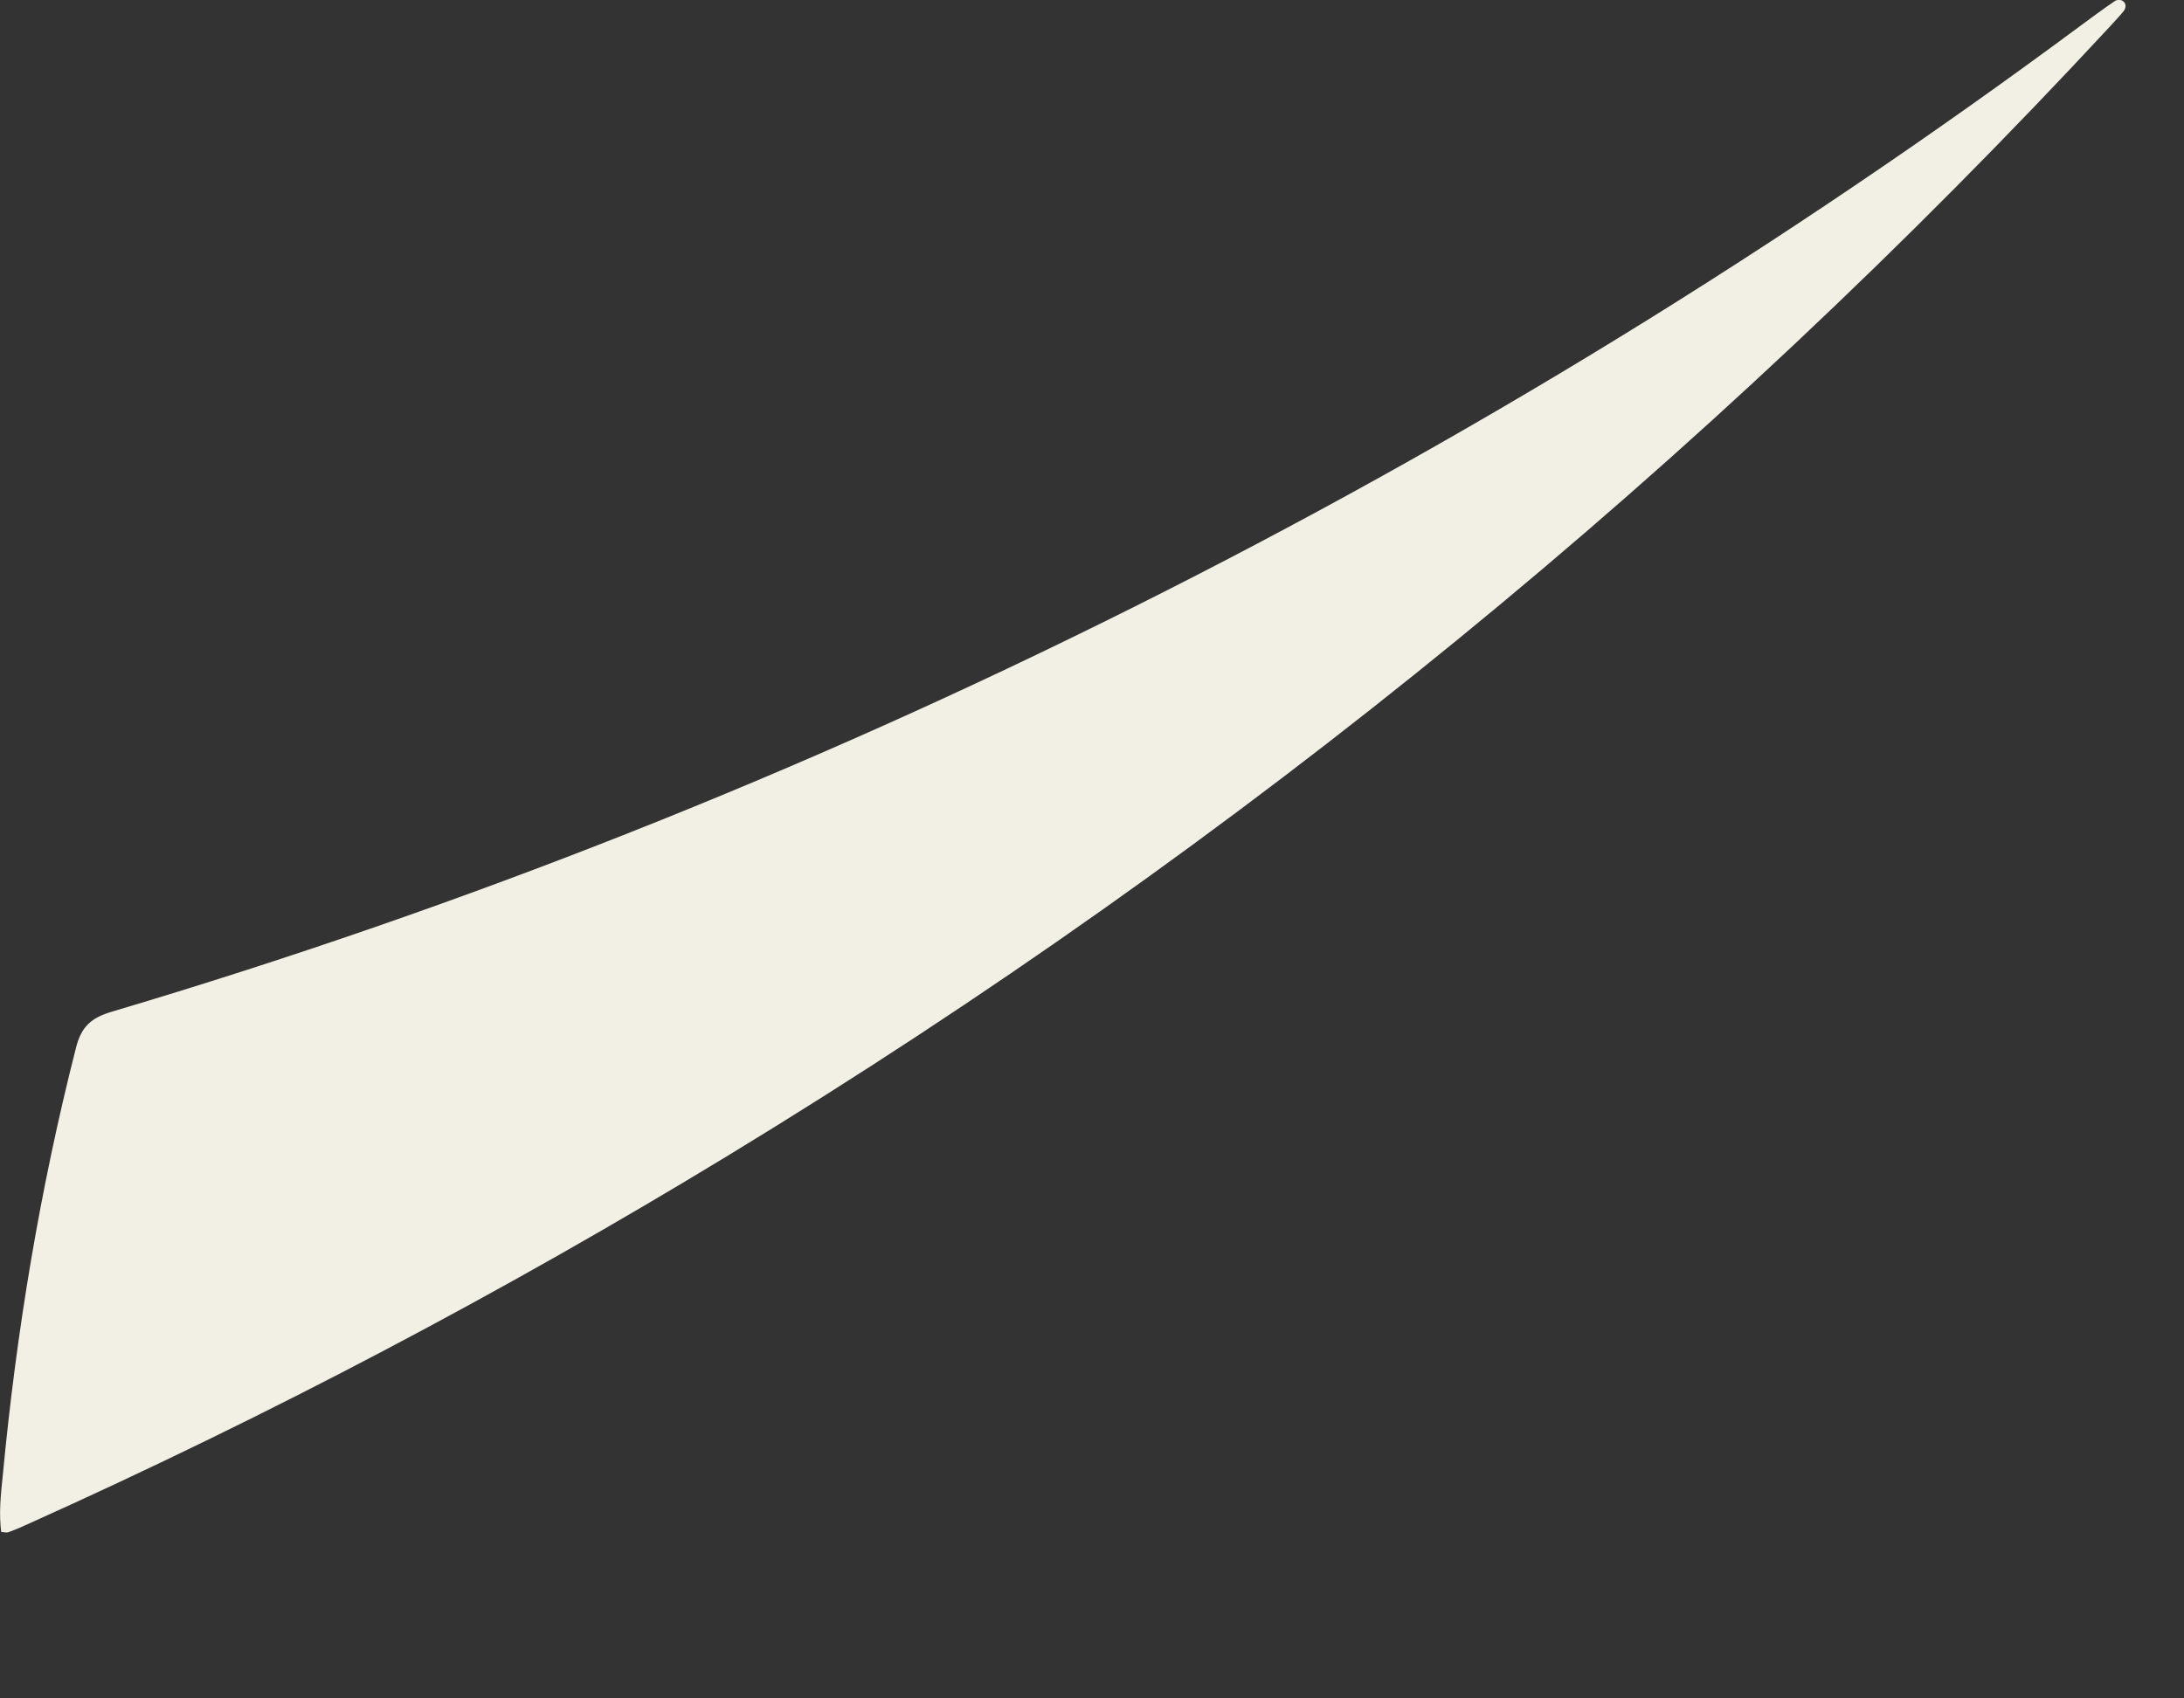 <?xml version="1.0" encoding="utf-8"?>
<svg xmlns="http://www.w3.org/2000/svg" fill="none" height="100%" overflow="visible" preserveAspectRatio="none" style="display: block;" viewBox="0 0 9 7" width="100%">
<rect x="0" y="0" width="9" height="7" fill="#333333" stroke="none"/>
<path d="M0.005 6.314C-0.005 6.239 0.003 6.162 0.011 6.086C0.067 5.49 0.165 4.9 0.313 4.319C0.335 4.231 0.376 4.195 0.46 4.17C1.911 3.739 3.312 3.182 4.666 2.505C6.039 1.819 7.342 1.019 8.575 0.105C8.621 0.071 8.667 0.037 8.714 0.005C8.721 -0.001 8.739 -0.002 8.746 0.003C8.763 0.013 8.762 0.031 8.752 0.045C8.734 0.067 8.714 0.088 8.695 0.109C7.011 1.925 5.113 3.477 2.998 4.764C2.071 5.328 1.114 5.832 0.125 6.277C0.095 6.291 0.065 6.304 0.035 6.315C0.028 6.318 0.019 6.315 0.005 6.314Z" fill="#F2F0E4" id="Vector"/>
</svg>